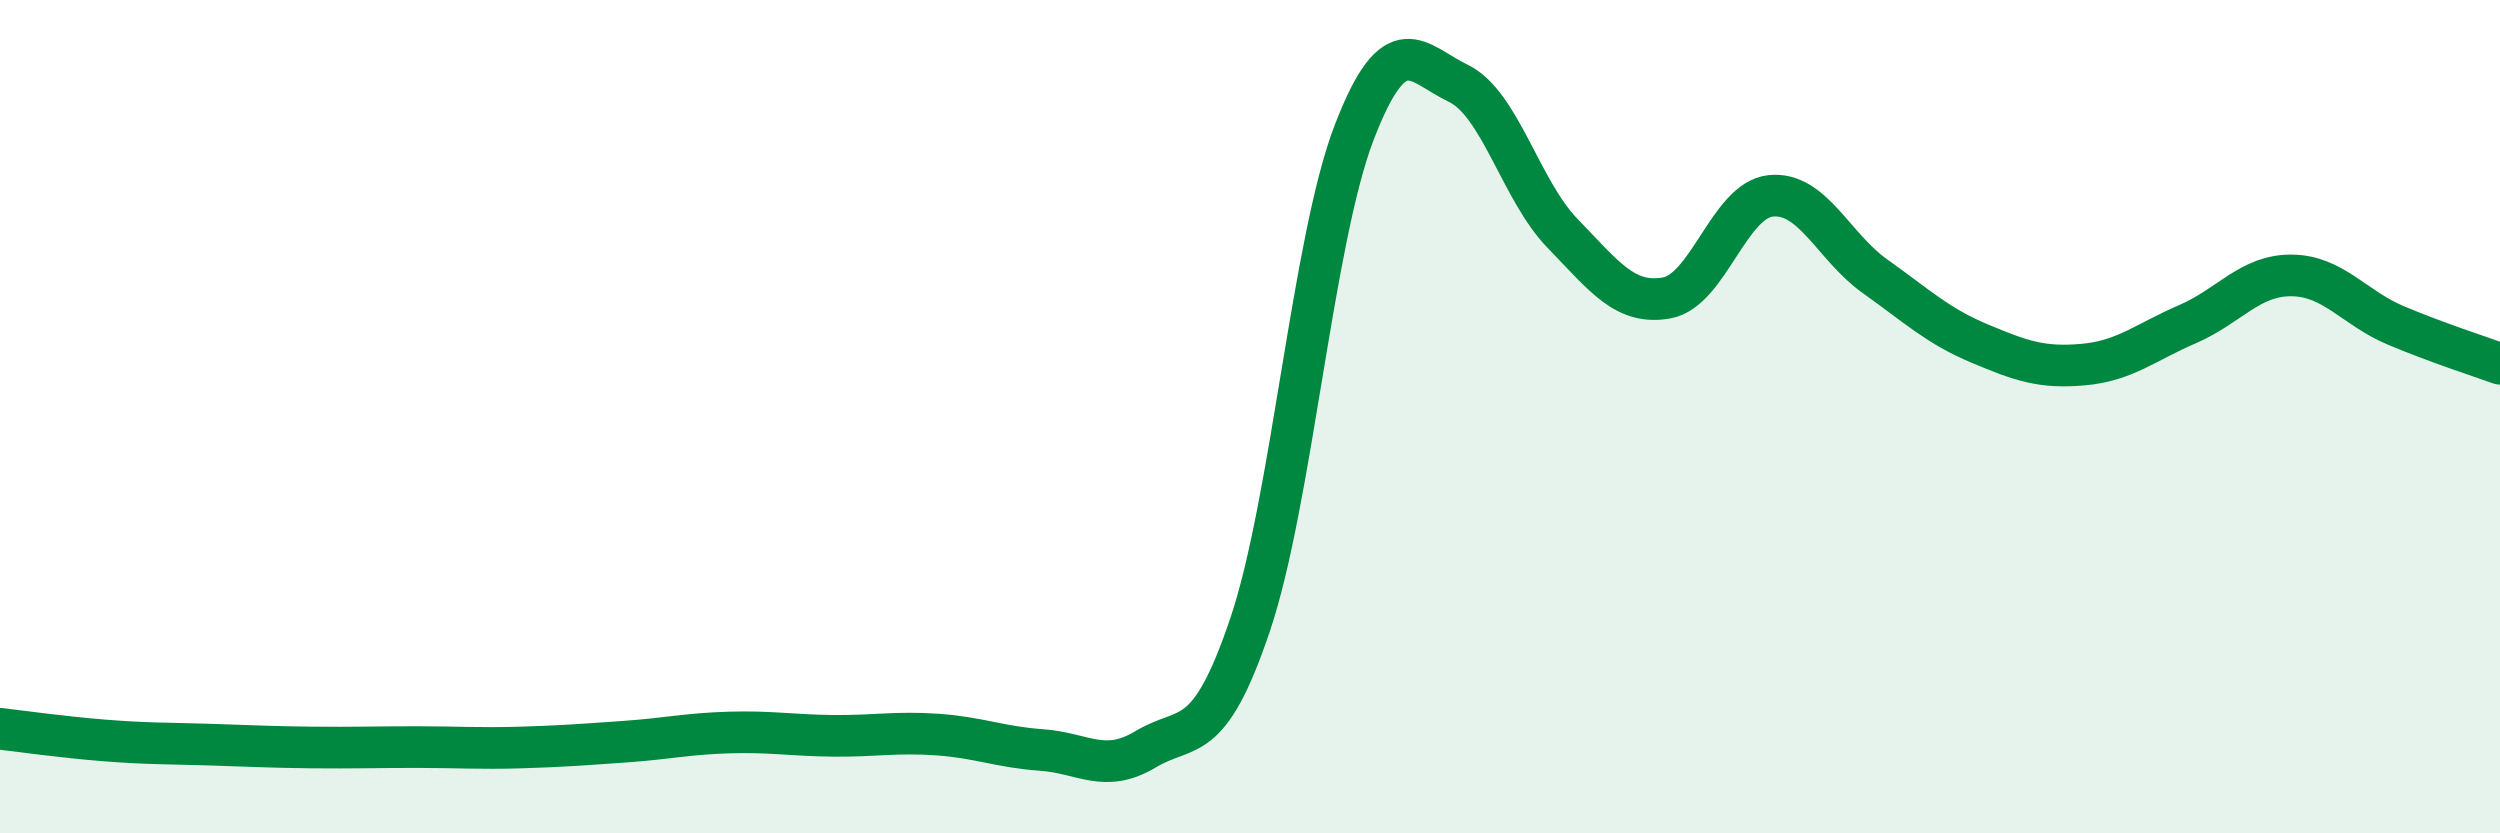 
    <svg width="60" height="20" viewBox="0 0 60 20" xmlns="http://www.w3.org/2000/svg">
      <path
        d="M 0,17.49 C 0.5,17.55 1.5,17.69 2.5,17.77 C 3.5,17.85 4,17.84 5,17.87 C 6,17.9 6.5,17.93 7.5,17.94 C 8.5,17.95 9,17.93 10,17.93 C 11,17.93 11.5,17.97 12.5,17.94 C 13.5,17.91 14,17.87 15,17.8 C 16,17.73 16.5,17.61 17.5,17.58 C 18.5,17.55 19,17.65 20,17.66 C 21,17.67 21.5,17.56 22.5,17.63 C 23.5,17.7 24,17.93 25,18 C 26,18.07 26.5,18.58 27.5,17.98 C 28.5,17.38 29,17.96 30,15 C 31,12.04 31.5,5.78 32.5,3.18 C 33.5,0.58 34,1.52 35,2 C 36,2.48 36.5,4.57 37.5,5.6 C 38.5,6.63 39,7.33 40,7.15 C 41,6.97 41.5,4.8 42.5,4.7 C 43.5,4.6 44,5.92 45,6.63 C 46,7.34 46.5,7.82 47.5,8.24 C 48.5,8.66 49,8.84 50,8.75 C 51,8.66 51.5,8.21 52.5,7.78 C 53.5,7.35 54,6.6 55,6.61 C 56,6.62 56.5,7.39 57.5,7.81 C 58.5,8.23 59.5,8.55 60,8.73L60 20L0 20Z"
        fill="#008740"
        opacity="0.1"
        stroke-linecap="round"
        stroke-linejoin="round"
      />
      <path
        d="M 0,17.49 C 0.5,17.55 1.5,17.69 2.5,17.77 C 3.5,17.85 4,17.84 5,17.87 C 6,17.9 6.5,17.93 7.5,17.94 C 8.5,17.95 9,17.93 10,17.93 C 11,17.93 11.5,17.97 12.5,17.94 C 13.5,17.91 14,17.87 15,17.8 C 16,17.73 16.5,17.61 17.5,17.58 C 18.5,17.55 19,17.65 20,17.66 C 21,17.67 21.5,17.56 22.5,17.63 C 23.5,17.7 24,17.93 25,18 C 26,18.07 26.5,18.58 27.5,17.98 C 28.5,17.38 29,17.96 30,15 C 31,12.04 31.5,5.78 32.5,3.18 C 33.5,0.58 34,1.52 35,2 C 36,2.48 36.5,4.57 37.5,5.6 C 38.5,6.63 39,7.33 40,7.15 C 41,6.97 41.5,4.8 42.5,4.7 C 43.5,4.6 44,5.92 45,6.63 C 46,7.34 46.5,7.82 47.5,8.24 C 48.5,8.66 49,8.84 50,8.75 C 51,8.66 51.5,8.21 52.5,7.78 C 53.5,7.35 54,6.6 55,6.61 C 56,6.62 56.5,7.39 57.5,7.81 C 58.5,8.23 59.5,8.55 60,8.73"
        stroke="#008740"
        stroke-width="1"
        fill="none"
        stroke-linecap="round"
        stroke-linejoin="round"
      />
    </svg>
  